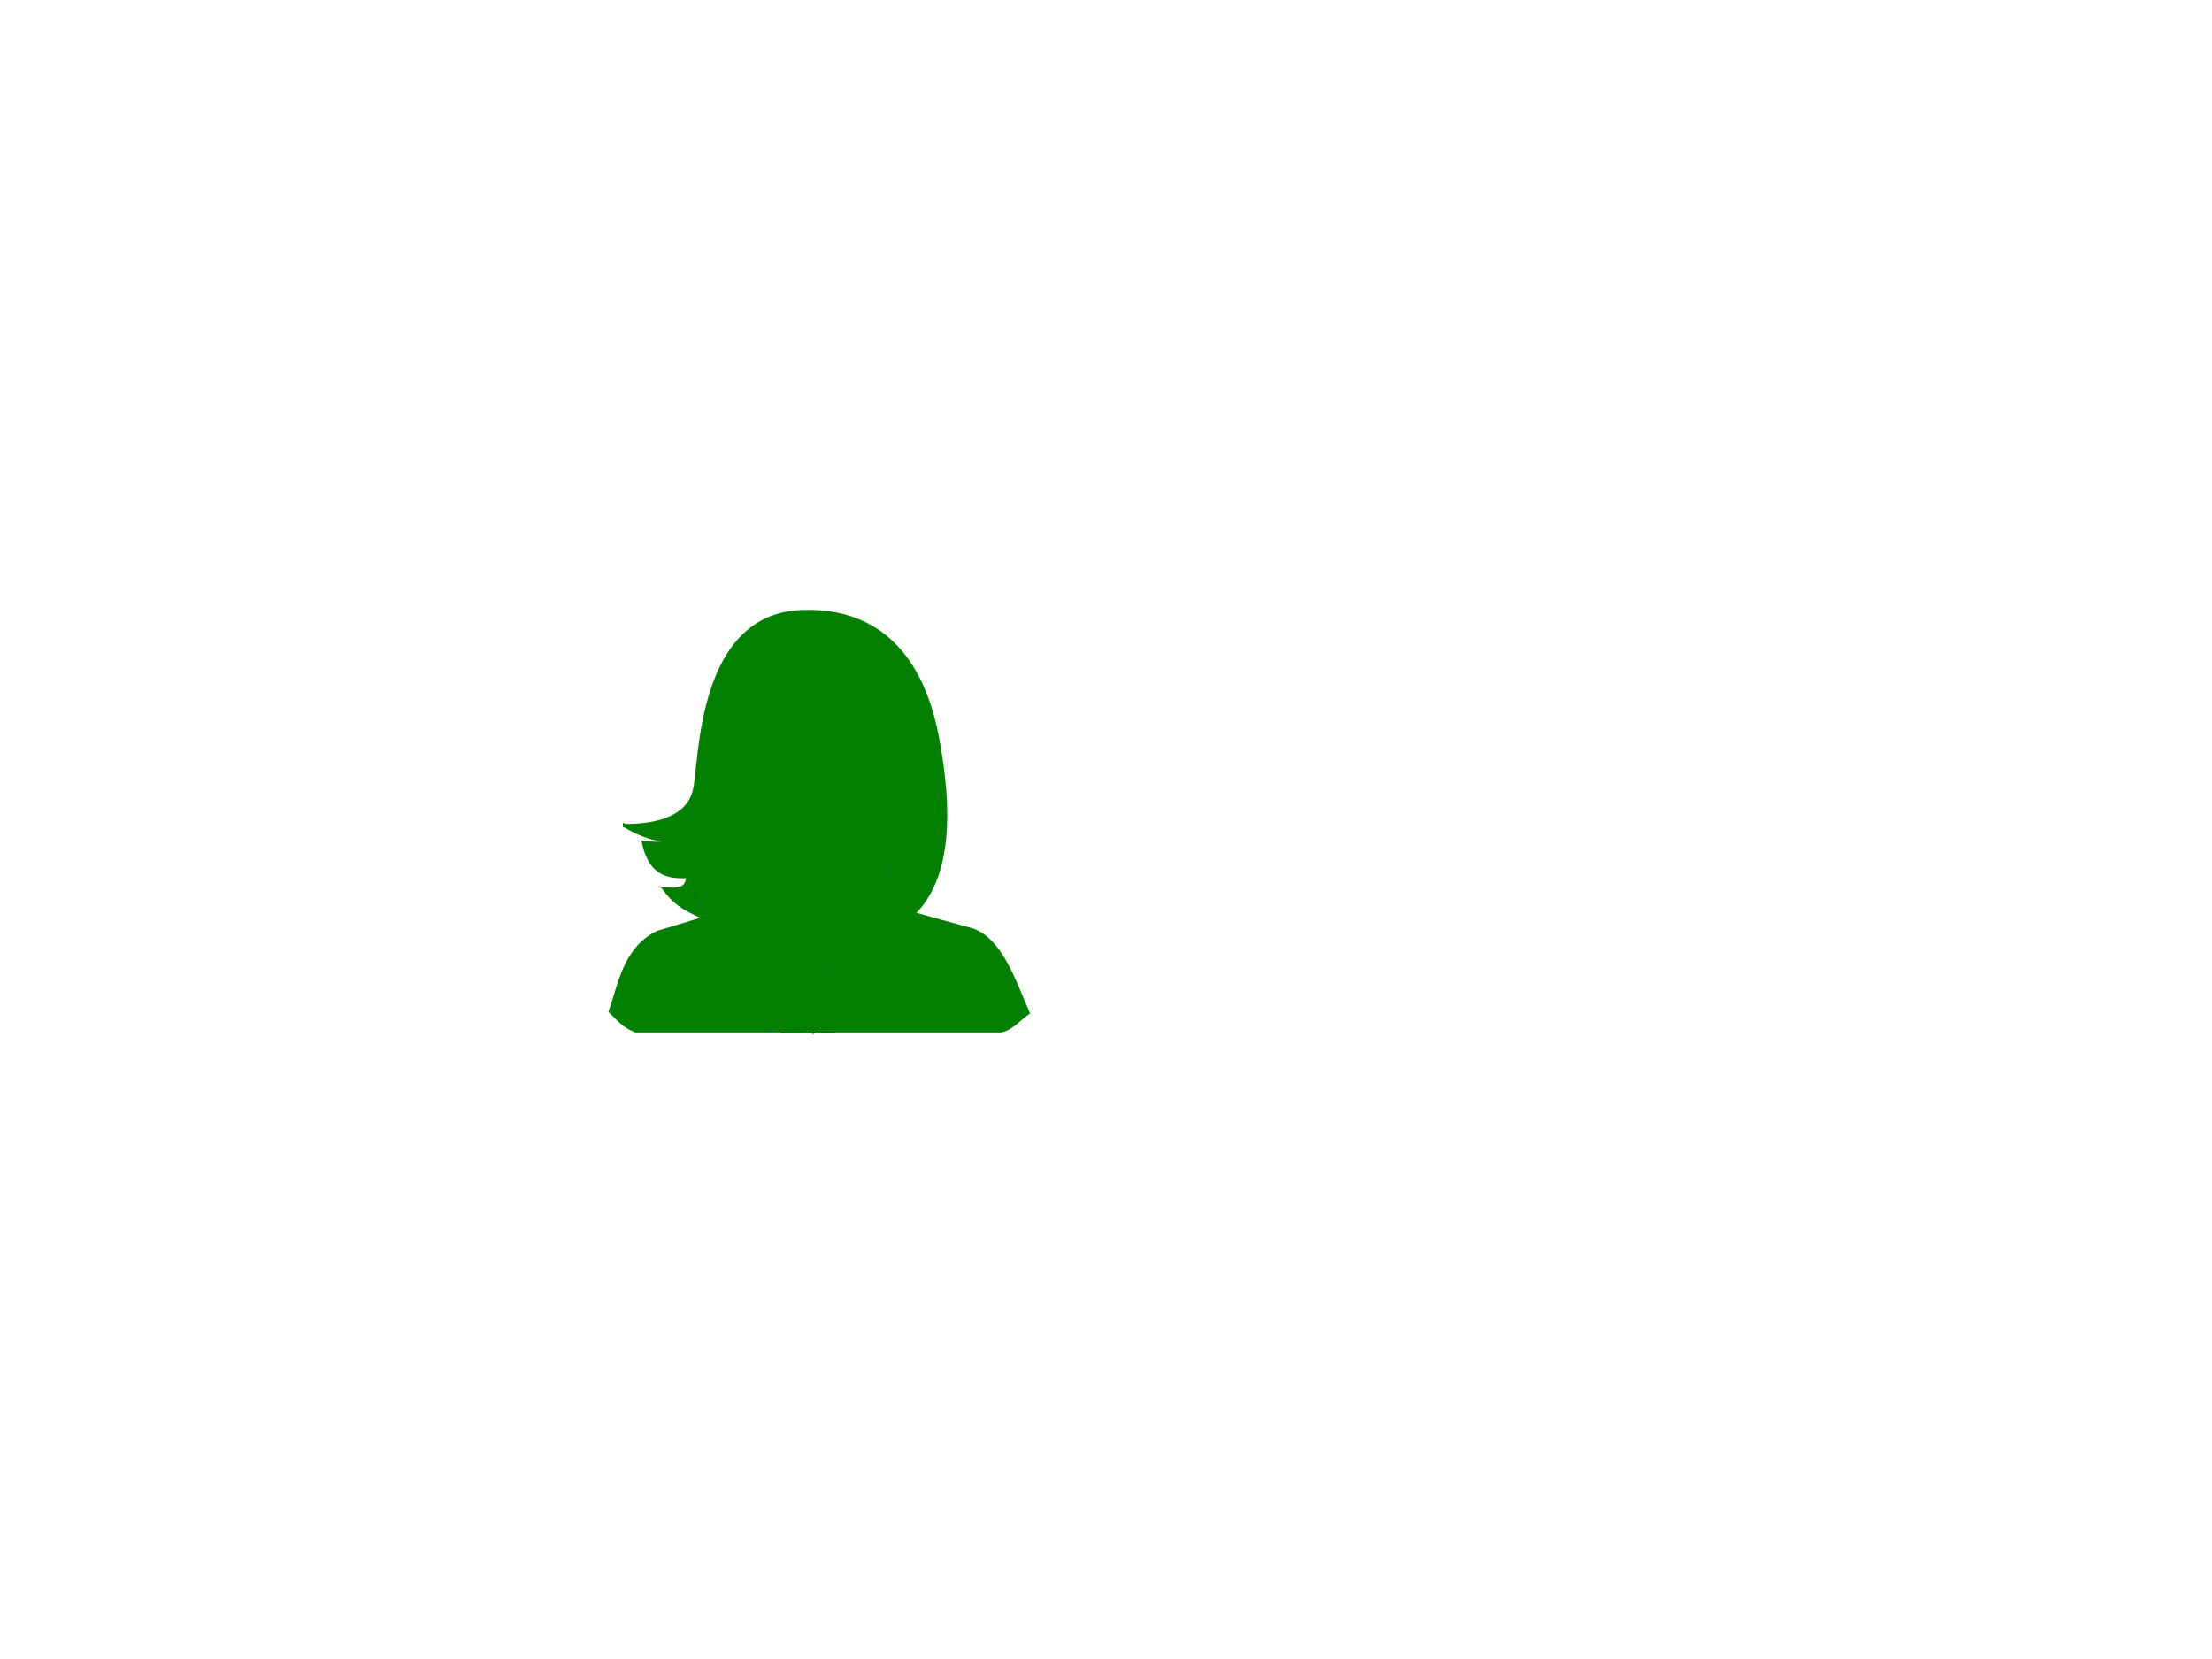 <?xml version="1.0"?><svg width="640" height="480" xmlns="http://www.w3.org/2000/svg">
 <g>
  <title>Layer 1</title>
  <g id="layer1">
   <g id="g17180">
    <path stroke="#007f00" id="path12688" d="m180.73,238.882c8.513,0.081 18.3,-1.873 20.252,-10.268c1.908,-8.202 0.913,-50.653 31.15,-51.645c29.016,-0.951 36.591,23.32 39.086,36.611c8.016,42.706 -2.523,71.462 -63.259,54.153c-6.888,-3.977 -11.022,-4.164 -15.705,-10.479c4.121,0.113 6.277,0.389 6.895,-3.672c-5.487,0.224 -10.855,-0.277 -12.948,-9.805c10.002,1.382 14.595,-2.945 18.862,-9.503c-5.065,7.957 -11.028,12.421 -24.333,4.607z" stroke-width="1px" fill-rule="evenodd" fill="#007f00"/>
    <path stroke="#007f00" id="path12690" d="m201.556,231.189c4.421,-5.915 5.786,-13.277 6.923,-21.94c3.06,8.454 3.3,16.882 -2.24,24.18" stroke-width="1px" fill-rule="evenodd" fill="#007f00"/>
    <path id="path12692" d="m176.601,292.618c2.793,-7.711 4.029,-18.026 13.643,-22.806l44.593,-13.541l46.574,12.853c8.195,2.942 12.069,14.888 15.987,23.923c-2.552,1.832 -4.752,4.546 -7.787,5.171l-105.68,0c-3.432,-1.273 -5.17,-3.563 -7.33,-5.6z" stroke-width="1px" stroke="#007f00" fill-rule="evenodd" fill="#007f00"/>
    <path id="path12694" d="m221.704,246.396c0.238,5.769 0.87,11.094 -1.833,15.984l6.516,36.041l14.966,-0.204l11.607,-38.383l-1.018,-16.493l-30.238,3.054z" stroke-width="1px" stroke="#007f00" fill-rule="evenodd" fill="#007f00"/>
    <path id="path12696" d="m211.111,215.413c0.582,9.119 0.837,18.238 2.88,27.357c0,0 9.287,10.441 14.47,12.742c5.183,2.301 6.634,1.989 11.519,-0.072c4.884,-2.061 16.198,-12.095 16.198,-12.095c4.863,-19.716 6.526,-38.38 -15.118,-49.386l-15.694,23.325l-0.432,-9.071l-4.032,6.911c-2.729,-3.312 -7.965,-2.212 -9.791,0.288z" stroke-width="1px" stroke="#007f00" fill-rule="evenodd" fill="#007f00"/>
    <path stroke="#007f00" id="path12698" d="m266.104,237.298c-4.113,9.707 -15.214,13.559 -25.758,11.81c10.214,8.044 25.42,4.274 29.016,-9.57" stroke-width="1px" fill-rule="evenodd" fill="#007f00"/>
    <path stroke="#007f00" id="path13605" d="m211.059,215.461c0.962,8.972 1.456,17.788 3.48,27.114c5.158,5.349 15.701,17.02 21.957,13.462c3.987,-0.909 5.119,-2.225 7.409,-3.376c-13.766,4.09 -19.126,-3.18 -26.222,-11.508l-4.684,-27.223l-1.94,1.531z" stroke-width="1px" fill-rule="evenodd" fill="#007f00"/>
    <path id="path14511" d="m252.7,260.665l-11.25,37.721" stroke-width="1px" stroke="#007f00" fill-rule="evenodd" fill="#007f00"/>
    <path id="path14513" d="m219.29,260.86l6.888,37.627" stroke-width="1px" stroke="#007f00" fill-rule="evenodd" fill="#007f00"/>
   </g>
  </g>
  <path fill="none" stroke="#000000" stroke-width="5" id="svg_1" d="m222.286,275.286c0,0 -0.707,0.293 0,1c0.707,0.707 1,1 1,2c0,0 0,1 0,2c0,1 0,2 0,2c0,1 0,1 0,2l1,0l0,0"/>
  <path fill="none" stroke="#007f00" stroke-width="5" id="svg_2" d="m224.286,280.286c0,0 0.707,0.293 0,1c-0.707,0.707 -1,1 -1,2c0,0 0,1 0,2c0,1 0,0 0,-2c0,-2 0,-3 0,-8c0,-1 0,-3 0,-3c0,-1 0.498,-0.062 1,6c0.412,4.983 0,8 0,10c0,3 0,4 0,2c0,-1 0,-3 0,-4c0,-1 0,-4 0,-5c0,-2 -1.486,-2.824 -2,-5c-0.23,-0.973 0,-2 0,-1c0,1 0,4 0,5c0,2 0,3 0,3c-2,-3 -2.459,-3.693 -3,-5c-0.765,-1.848 0,-4 0,-6c0,-1 0.173,-3.147 1,-2c2.615,3.628 2,4 3,6c3,6 3,7 4,8c0,0 -0.617,-2.076 -1,-3c-1.082,-2.613 -2.235,-3.152 -3,-5c-0.541,-1.307 -1.293,-4.293 -2,-5c-0.707,-0.707 -1,3 -1,11c0,1 0,1 0,0c0,-3 0,-4 0,-5c0,-1 0.955,-0.451 2,3c0.29,0.957 1,3 1,4c0,1 0,-2 0,-5l0,-2l0,-3l-1,-2"/>
  <path fill="none" stroke="#007f00" stroke-width="5" id="svg_3" d="m224.4,252c0,0 0,0 0,0c-1,-1 -1,0 -1,0c0,0 -1,2 -1,3c0,1 0,2 0,3c0,0 0.383,1.076 0,2c-0.541,1.307 -0.693,2.541 -2,2c-1.848,-0.765 -1.148,-3.228 0,-6c0.541,-1.307 0.293,-3.293 1,-4c0.707,-0.707 2,-2 1,-2c-1,0 0,3 0,6c0,2 0,2 0,1c0,-2 0,-4 0,-5c0,-1 0,-2 -1,1c-1,3 -1,8 -1,9c0,2 -1.121,-0.09 0,-7c0.507,-3.121 0.293,-4.293 1,-5c0.707,-0.707 1,4 0,8c-1,4 -1,6 -1,6c0,0 0,-1 0,-6c0,-5 0,-9 0,-10c0,0 0.367,3.022 0,6c-0.504,4.092 -3,8 -2,8c2,0 0,-3 0,-6l0,-1"/>
  <path fill="none" stroke="#007f00" stroke-width="5" id="svg_4" d="m215.4,261c0,0 -1,0 -1,0c0,0 -1,0 -1,0c0,0 -1,1 -1,1c0,0 -1,0 -1,0c0,0 -1,0 -1,0c0,1 0,1 -1,1l0,0l-1,0"/>
  <path fill="none" stroke="#007f00" stroke-width="5" id="svg_5" d="m252.4,244c0,0 0,1 0,1c0,1 0,1 0,3c0,0 0,1 0,1c0,1 0,2 0,2c0,1 0,1 0,1c0,1 0,4 0,5c0,1 0,1 0,3c0,1 0.486,1.824 1,4c0.46,1.947 0,3 1,3c0,0 0,-1 0,-2c0,-2 -1.878,-5.008 -2,-6c-0.504,-4.092 0.414,-5.586 -1,-7c-0.707,-0.707 -1,0 -1,-1c0,0 0,0 0,1c0,4 2,7 2,9c0,1 0,1 0,-1c0,-3 1.496,-5.908 2,-10c0.122,-0.993 0,-1 0,-2c0,0 0,0 0,3c0,3 -0.076,6.617 -1,7c-1.307,0.541 -1,-2 -2,-5l0,-3l-1,-2"/>
  <path fill="none" stroke="#007f00" stroke-width="5" id="svg_6" d="m222.4,264c0,0 0,0 0,0c-2,2 -3,4 -4,5c-1,1 0,1 1,1c1,0 1,-1 1,-2c0,0 0,-2 0,-3c0,-1 0,-2 0,-2c-2,1 -4.076,1.617 -5,2c-1.307,0.541 -1,1 -1,1l-1,1l0,1l0,0"/>
  <path fill="none" stroke="#007f00" stroke-width="5" id="svg_7" d="m224,290c0,0 0,0 -1,0c-1,0 -3,0 -3,1c0,1 1,0 2,1c0,0 0,0 1,0c0,0 0,0 0,0c1,0 1,0 2,0c0,0 0,0 0,0c0,0 0,0 0,-1c0,0 -1,-1 -1,-2c0,0 0,1 0,1c0,1 0,2 0,2c0,0 0,0 0,0c1,0 1,0 1,0c0,1 1,1 1,2c0,0 0,0 0,0c0,0 0.824,-0.486 3,-1c0.973,-0.23 1,0 3,0c2,0 2,0 3,0c0,0 0.076,-0.383 1,0c1.307,0.541 1,1 1,1c0,0 1,0 1,1c0,0 1,0 1,0c1,0 1,0 1,0c0,0 1,0 1,0c0,0 0,0 0,0c0,0 1,0 1,-1c0,0 1,-1 1,-1c0,-1 1,-1 1,-1c0,0 0,-1 0,-1c0,0 0,0 0,0c0,-1 0,-1 0,-2c0,0 0,-1 1,-1c0,0 0,-1 0,-1c0,0 0,-1 0,-1c0,0 0,0 0,-1c0,0 0,0 0,0c0,-1 0,-1 1,-1c0,0 0,-1 0,-1c0,-1 0,-1 0,-1c0,-1 0,-1 0,-1c1,-1 1,-1 1,-1c0,-1 0,-1 0,-1c0,-1 0.293,-0.293 1,-1c0.707,-0.707 0,-1 0,-1c0,0 0,-1 1,-1c0,0 0,-1 0,-1c0,0 0,0 0,-1c0,0 0,0 0,0c0,-1 0,-1 0,-1c0,0 0,-1 0,-1c1,0 1,-1 1,-1c0,0 0,0 0,-1c0,0 0,0 0,-1c0,0 0,0 0,0c1,-1 1,-1 1,-2c0,0 0,0 0,-1c0,0 0,0 0,0l0,-1l0,0l0,0"/>
  <path fill="none" stroke="#007f00" stroke-width="5" id="svg_8" d="m255,258c0,0 0,0 1,0c0,0 0,1 1,1c0,0 0,0 1,0c0,0 0,1 0,1c0,0 1,0 1,0c0,0 0,0 0,1c0,0 1,0 1,0c0,1 0,1 0,1c0,0 -1,0 -1,0c0,0 -1,0 -1,0c0,0 0,0 0,0c-1,-1 -1,-1 -1,-1c0,0 0,1 1,1c0,0 1,0 1,0c0,0 0,0 1,0c0,0 0,0 0,0c0,1 1,1 1,1c0,0 0,0 0,0c0,0 1,0 1,0l0,0"/>
  <path fill="none" stroke="#007f00" stroke-width="5" id="svg_9" d="m207,264c0,0 0,0 0,0c0,1 -1,1 -1,1c0,0 0,0 0,0l0,-1l0,0l2,0"/>
  <path fill="none" stroke="#007f00" stroke-width="5" id="svg_10" d="m214,260c0,0 0,0 0,0c0,1 0,2 0,3c0,0 0,0 0,0c0,0 0.293,0.707 1,0c0.707,-0.707 0,-1 0,-1c0,0 0,0 0,0c0,0 1,0 1,0l0,0l0,0"/>
  <path fill="none" stroke="#007f00" stroke-width="5" id="svg_11" d="m220,287c0,0 0,0 0,0c1,0 1,0 2,0c0,0 0,0 0,-1c0,-1 0,-2 0,-3c0,0 0,1 -2,2c0,0 0,0 0,0c1,1 1,1 1,1c0,0 1,0 1,0c1,0 1,0 2,0l0,0l0,0"/>
  <path d="m223.333,248.667c0,0 0,1 0,2c0,2 -1,2 -1,3c0,1 0,3 0,3c-1,2 -2.293,1.293 -3,2c-0.707,0.707 -2,3 -2,3c-1,1 -2,1 -2,1c-1,1 -2,1 -2,1c-1,0 -2,0 -2,0c-1,0 -1,-1 0,-1c0,0 1,0 3,0c1,0 1,0 2,0c1,0 1.152,0.235 3,1c1.307,0.541 3.293,2.293 4,3c0.707,0.707 1,1 1,2c0,0 -0.617,1.076 -1,2c-1.082,2.613 -7.541,2.693 -7,4c0.383,0.924 1,0 1,0c1,0 2,0 2,0c1,0 2,0 2,0c0,1 -0.307,1.459 1,2c0.924,0.383 1,0 1,0c1,1 2,1 4,2c0,0 1.293,0.293 2,1c0.707,0.707 0,2 0,3c0,1 -1,2 -2,2c0,0 -1,0 0,0c0,0 1,0 2,0c1,0 2,0 3,0c1,0 1,1 2,1c1,0 1,0 2,0c1,0 1,0 3,0c0,0 1,0 2,0c0,0 1,0 2,0c0,0 1,0 2,-1c0,0 0.459,-0.693 1,-2c0.383,-0.924 0.54,-2.053 1,-4c0.514,-2.176 0.293,-3.293 1,-4c0.707,-0.707 1,-1 1,-2c0,0 0.617,-2.076 1,-3c0.541,-1.307 1.617,-3.076 2,-4c0.541,-1.307 1,-1 1,-2c0,-1 0,-1 1,-2c1,-1 1,-1 1,-2c0,-1 0,-1 0,-2c0,-1 0,-3 0,-4c0,-1 0,-1 0,-2c0,-1 0.459,-3.693 1,-5c0.383,-0.924 0,-3 0,-4c0,-1 0,-2 -1,-3c0,0 -1,0 -2,0c0,0 -1.274,2.885 -2,5c-1.655,4.823 -1.42,8.086 -2,10c-1.045,3.451 -1.541,4.307 -1,3c0.383,-0.924 1,-1 1,-1c1,-1 2,-1 2,-1c1,0 1,-1 2,-1c0,0 1,0 1,1l0,1" id="svg_12" stroke-width="5" stroke="#007fff" fill="none"/>
  <path d="m221,248c0,0 0.383,0.076 0,1c-0.541,1.307 -1,2 -2,3c0,0 -0.383,-0.076 0,-1c0.541,-1.307 1.459,-1.693 2,-3c0.383,-0.924 -0.144,-1.066 -1,1c-1.21,2.922 -2.486,5.824 -3,8c-0.23,0.973 0,1 0,1c0,1 0,0 0,-1c0,-2 0,-3 0,-3c-1,2 -3.486,5.824 -4,8c-0.46,1.947 0,2 0,3c0,0 0,0 0,-1c0,-1 0.541,-1.693 0,-3c-0.383,-0.924 -1,-1 -1,-2c0,0 -1,0 -2,0c-2,0 -3,1 -3,1c0,0 -1,1 -1,3c0,1 0,1 0,1c0,1 0,1 0,2c0,1 0,0 0,-1c0,-3 -0.459,-3.693 -1,-5c-0.383,-0.924 0.212,-0.286 3,2c1.094,0.897 3,3 3,3c1,1 1,1 2,1c0,0 0.693,1.459 2,2c0.924,0.383 1,0 2,0c0,0 -0.307,0.459 1,1c0.924,0.383 1,0 1,-1c0,0 1,-2 1,-2c0,0 -0.293,-0.707 -1,0c-0.707,0.707 0,1 0,1c0,1 0,1 0,1c0,1 0.176,0.514 -2,0c-0.973,-0.23 -2.293,0.707 -3,0c-0.707,-0.707 0.132,-0.755 4,-3c6.237,-3.619 10,-6 10,-6c0,0 0,0 -1,0c-2,0 -2,1 -3,1c0,0 0,0 0,-1c0,-1 0,-2 -1,0c-1,2 -2.23,4.027 -2,5c0.514,2.176 1,3 1,4c0,0 0.293,0.293 1,1c0.707,0.707 0,1 1,1c0,0 0.486,-0.176 1,2c0.23,0.973 1,2 1,3c0,1 0,2 0,2c-1,0 -2.824,1.486 -5,2c-0.973,0.23 -2,0 -2,0c0,0 -1,0 -1,0c-1,0 -1.293,0.707 -2,0c-0.707,-0.707 0,-2 0,-3c0,0 -0.286,0.212 2,3c0.897,1.094 1,1 2,1c0,0 0,0 1,0c0,0 1,0 2,0c1,0 2,0 3,0c0,0 1,0 1,0c0,0 -0.293,0.293 -1,1c-0.707,0.707 -1,2 -1,2c-3,1 -7,2 -10,2c0,0 0,0 0,0c0,0 1,0 2,0c1,0 1,0 2,0c0,0 1,0 3,0c0,0 -0.307,0.459 1,1c0.924,0.383 2,0 2,0c0,0 0,0 1,0c0,0 1,0 1,0c0,1 0,1 0,1c0,0 -1.013,0.84 -2,1c-3.121,0.507 -4,2 -4,2c-1,0 -1,0 -2,0c0,0 -1,0 -1,0c-1,0 -1,0 -1,0c0,0 -1,0 -1,0c0,0 1,0 2,0c0,0 1,0 2,0c0,0 0.293,-0.707 1,0c0.707,0.707 1,1 1,1c1,0 2,0 3,0c0,0 1,0 2,0c0,0 1,0 2,0c3,0 5,0 5,0c1,0 2,0 2,0c1,0 1,0 2,0c1,0 2,0 3,0c0,0 1,0 2,0c1,0 2,0 2,0c0,0 0,-1 1,-1c0,0 -0.383,-0.076 0,-1c0.541,-1.307 2,-2 2,-2c0,0 0,0 -1,-1c0,0 0,0 0,0c0,0 0,0 -1,0c0,0 -1,0 -2,1c-1,1 -1,1 -1,1c0,1 0,2 0,2c0,1 0,1 0,1c0,0 0,0 0,1c0,0 -1,1 -1,1c-1,1 -3.08,0.311 -6,1c-2.176,0.514 -4,1 -4,1c0,0 -1,0 -1,0c0,0 -1,0 -1,0c-1,0 -3,-1 -4,-1c0,0 0,0 -1,0c-1,0 -4,-3 -4,-1c0,1 1,0 1,1c0,0 0,0 0,0c1,0 1.076,-0.383 2,0c1.307,0.541 2,1 2,1c2,0 3,0 3,0c0,0 1.868,-1.289 6,-3c2.922,-1.21 3.293,-2.293 4,-3c0.707,-0.707 3.693,-3.186 5,-5c0.827,-1.147 1,-4 1,-6c0,-2 0.16,-2.987 0,-2c-0.507,3.121 -3,5 -3,6c0,0 1.168,-0.92 3,-5c2.206,-4.913 3.486,-9.824 4,-12c0.23,-0.973 0.459,-1.693 1,-3c0.383,-0.924 0,-2 1,-3c0,0 0,0 0,5c0,3 -3,6 -2,6c1,0 0.498,-0.926 1,-6c0.394,-3.981 1,-7 1,-10c0,-1 0.459,-2.693 1,-4c0.383,-0.924 -0.46,-1.053 0,-3c0.514,-2.176 1,-3 1,-3c1,1 2.496,5.908 3,10c0.244,1.985 1,4 1,6c0,2 0.293,1.293 1,2c0.707,0.707 0,1 0,2c0,0 0,-1 0,-1c1,-2 1,-3 1,-4c0,0 0.693,1.186 2,3c0.827,1.147 0.707,2.707 0,2c-0.707,-0.707 0.765,-2.152 0,-4c-0.541,-1.307 -1,-1 -1,-2c0,0 1,0 1,0c0,0 2,-1 1,-1c-1,0 -0.235,2.152 -1,4c-0.541,1.307 -2,3 -3,4c0,0 0,0 0,1c0,0 -2,1 -2,1c0,0 0,0 0,0c0,-1 0,-2 0,-2c0,0 1.162,0.838 -2,4c-1.581,1.581 -2,2 -2,2c0,1 -0.08,3.376 -4,5c-0.924,0.383 -1,0 -1,1c0,0 0,1 0,1c0,0 1,0 1,0c1,0 3,-1 4,-2c0,0 1,0 1,0l0,0l0,0" id="svg_13" stroke-width="5" stroke="#007fff" fill="none"/>
  <path d="m246,288c0,0 0,0 0,0c1,0 1,1 1,1c0,0 0,0 1,0c0,0 0,0 0,0c1,0 1,0 1,0c0,0 0,0 0,1c0,0 -1,0 -1,0c0,0 0.707,0.293 0,1c-0.707,0.707 -1,0 -1,0c0,0 0,0 -1,1c0,0 0,0 0,0c-1,1 -1,1 -2,2c0,0 0.707,0.293 0,1c-0.707,0.707 -1,0 -1,0c0,0 0,0 -1,0c0,0 0,0 0,0l0,0" id="svg_14" stroke-width="5" stroke="#007fff" fill="none"/>
  <path d="m205,264c0,0 0,1 0,1c0,1 2,7 2,8c0,0 1.486,-0.824 2,-3c0.23,-0.973 0,-2 0,-4c0,-1 0,-2 0,-2c0,0 -1,2 -2,2c0,0 0.707,1.293 0,2c-0.707,0.707 -1,-1 0,-3l5,-4" id="svg_15" stroke-width="5" stroke="#007fff" fill="none"/>
  <path d="m225,235c0,0 -0.878,0.066 -2,2c-1.81,3.118 -2,6 -2,7l0,0l1,-1l0,0" id="svg_16" stroke-width="5" stroke="#007fff" fill="none"/>
  <path d="m243,292c0,0 0,1 0,1c-1,0 -1,0 -1,0c0,0 0,0 0,0c0,1 0,1 0,1c0,0 -1,1 -1,1c0,0 0,0 -1,0c-1,0 -1,0 -1,0c0,0 0,0 -1,0c0,0 -1,0 -1,0c0,0 -1,0 -1,0c0,1 0,1 0,1c0,0 1,0 2,0c1,0 1,0 1,0c1,-1 1,-1 1,-1c1,0 2,0 2,0c0,0 1,-1 1,-1l0,0l0,0l0,0" id="svg_17" stroke-width="5" stroke="#007fff" fill="none"/>
  <path d="m222,293c0,0 -1,0 -1,0c-2,0 -3,0 -3,0l-1,0l0,0l0,0" id="svg_18" stroke-width="5" stroke="#007fff" fill="none"/>
  <path d="m226,296c0,0 0,0 0,0c1,0 1,0 0,0c0,0 0,0 0,0c0,0 -1,0 -1,0l0,0l0,0" id="svg_19" stroke-width="5" stroke="#007fff" fill="none"/>
  <path d="m223,296c0,0 0.076,0.383 1,0c1.307,-0.541 1,-1 1,-1c0,0 1,0 1,0l1,0" id="svg_20" stroke-width="5" stroke="#007fff" fill="none"/>
  <path d="m224,257c0,0 0,-1 1,-1c0,0 -0.765,-1.152 0,-3c0.541,-1.307 1.707,-1.707 1,-1c-0.707,0.707 -1,0 -1,-1c0,0 0,0 0,0c0,0 0,-1 0,-1l0,-1l1,0" id="svg_21" stroke-width="5" stroke="#007fff" fill="none"/>
  <polyline fill="none" stroke="#007f00" stroke-width="5" stroke-linecap="round" points="223.2,215.2 223.2,215.2 " id="svg_22"/>
  <polyline fill="none" stroke="#007f00" stroke-width="5" stroke-linecap="round" points="223.2,257.2 223.2,257.2 " id="svg_23"/>
  <path fill="none" stroke="#007f00" stroke-width="5" id="svg_24" d="m228.2,257.2c0,0 -1.051,-0.316 -2,0c-4.743,1.581 -7.186,4.693 -9,6c-1.147,0.827 -2,2 -2,2c0,0 1.474,-1.149 2,-2c1.176,-1.902 2,-2 2,-2c1,0 1.027,0.23 2,0c2.176,-0.514 4,-2 6,-3c0,0 0,0 1,0c0,0 1,0 1,1c0,0 -0.882,2.19 -4,4c-1.934,1.122 -5,2 -5,2c2,-4 3.385,-7.372 6,-11c1.654,-2.295 2,-1 2,1l0,0l0,1"/>
  <path fill="none" stroke="#007f00" stroke-width="5" id="svg_25" d="m226,234c0,0 -0.705,0.346 -3,2c-1.814,1.307 -2,1 -2,1c0,0 1,0 2,-1c1,-1 1,-2 1,-2c-1,1 -3.486,2.824 -4,5c-0.23,0.973 -1,3 -1,4c0,0 0.152,0.765 2,0c1.307,-0.541 1,-2 1,-2c-1,0 -2,2 -3,4c-1,2 -1,4 -1,5c0,0 -0.581,-0.419 1,-2c1.581,-1.581 3.913,-0.619 2,4c-1.082,2.613 -4.103,4.906 -5,6c-2.286,2.788 -3.383,6.076 -3,7c0.541,1.307 1.878,2.008 2,3c0.504,4.092 0.514,7.824 0,10c-0.23,0.973 -0.707,2.293 0,3c0.707,0.707 1.293,-0.707 2,0c0.707,0.707 1,1 1,1c-3,2 -10,4 -14,5c0,0 -1,0 -1,0c0,0 3.888,-1.679 14,-3c15.896,-2.077 22,-1 22,-1l0,0l0,0"/>
  <path fill="none" stroke="#007f00" stroke-width="5" id="svg_26" d="m228,278c0,0 0,0 0,-1c0,0 -1,0 -1,0c-1,0 -4,1 -5,1c0,0 0,0 0,0c-1,1 -2,1 -3,1c0,0 5.065,0.801 10,0c3.121,-0.507 3,-1 3,-1c1,0 -0.014,0.33 -4,0c-6.062,-0.502 -8.293,-2.293 -9,-3c-0.707,-0.707 -3.541,0.307 -3,-1c0.383,-0.924 18.501,5.047 18,-3c-0.124,-1.996 -5.712,1.982 -11,3c-3.928,0.756 -4.29,-0.043 -4,-1c1.045,-3.451 2.007,-3.878 3,-4c4.092,-0.504 5.997,-2.071 5,-2c-7.053,0.501 -7,1 -7,1c7,-3 9,-5 9,-5c-8,3 -19,5 -19,6c0,1 -1.459,0.693 -2,2c-0.383,0.924 0,1 0,1c0,1 -1,1 -1,2c0,0 0,0 0,0c0,0 0,0 -1,0c0,0 -0.293,0.707 -1,0c-0.707,-0.707 -1,-2 -1,-4c0,0 -0.707,-1.293 0,-2c0.707,-0.707 1,0 1,0c0,-1 1,-1 1,-1c0,0 0,-1 0,-1c0,0 0,0 0,0c0,0 0,-1 0,-1c0,-1 0,-1 0,-2c0,-1 0,-1 0,-1c-1,-1 -1,-2 -1,-5c0,-1 0,-2 0,-2c0,0 1.486,-0.176 2,2c0.23,0.973 0,2 0,3c0,0 -1,0 -1,0c0,0 0,1 0,3c0,0 0,0 0,0c0,0 0,1 -1,1c0,0 0,0 0,0c0,-1 0.853,-1.173 2,-2c1.814,-1.307 2.693,-3.186 4,-5c0.827,-1.147 1,-1 1,0c0,1 0.724,-0.223 4,-4c2.78,-3.205 3,-3 3,-3c0,0 -2.519,2.558 -5,6c-1.307,1.814 -1,2 -1,3c0,1 0,3 -1,5c0,0 0,0 -1,0c-1,0 -1,0 -1,0c-1,0 -1,0 -1,0c0,0 4.404,-2.412 9,-6c3.344,-2.611 3.419,-4.419 5,-6c1.581,-1.581 3,-2 3,-2c0,0 0,1 1,1c0,0 0.486,-0.824 1,-3c0.23,-0.973 0,-2 -1,-2c-3,0 -4,2 -4,2c-1,0 -1.307,-1.186 0,-3c0.827,-1.147 1,-1 1,-1c1,0 1.498,-0.926 2,-6c0.099,-0.995 0,0 0,3c0,4 0,6 0,7c0,0 3,0 4,1c0,0 0.133,-0.43 4,1c4.194,1.552 5.383,2.076 5,3c-0.541,1.307 -1,3 -2,4c0,0 -1,0 -1,0c-1,0 -2,0 -2,0c0,0 -1.076,-0.383 -2,0c-1.307,0.541 -2,2 -2,3l0,0l0,0"/>
  <path fill="none" stroke="#007f00" stroke-width="5" id="svg_27" d="m257,237c0,0 -0.289,-0.951 -5,1c-3.331,1.38 -3.987,2.16 -3,2c3.121,-0.507 6,-2 6,-2c5,1 6,1 6,1c-2,2 -3.693,4.459 -5,5c-1.848,0.765 -3,1 -3,1c0,0 -2,1 -2,1c0,1 -1,1 -1,1c0,1 0,2 0,2c-2,2 -2,3 -2,3c0,0 -0.253,-1.371 4,-4c1.902,-1.176 3,-2 3,-2c5,-1 5.987,-1.16 5,-1c-6.243,1.013 -11.435,5.849 -14,4c-0.811,-0.585 1.955,-3.549 3,-7c0.29,-0.957 0,-1 4,-1c2,0 1.293,-0.293 2,-1c0.707,-0.707 0.693,-0.459 2,-1c0.924,-0.383 3,-1 3,0c0,4 -1.066,5.878 -3,7c-3.118,1.81 -6.295,4.945 -15,7c-0.973,0.23 -0.998,0.062 0,0c8.047,-0.501 18,-3 19,-4c0,0 -3.168,-0.415 -11,3c-2.05,0.894 -1.617,1.076 -2,2c-0.541,1.307 -1,2 -1,2c0,0 0.486,0.824 1,3c0.46,1.947 1,2 1,2c0,1 0.459,1.307 1,0c1.148,-2.772 -1,-5 -1,-5c0,-1 1.459,-0.307 2,1c0.765,1.848 2.918,4.387 4,7c0.383,0.924 0,1 0,0c0,-10 -0.415,-12.811 -1,-12c-1.849,2.565 1.293,8.293 2,9c0.707,0.707 3,-4 4,-8c0,0 0.918,-0.613 2,2c1.148,2.772 0,5 0,5c0,0 -0.493,0.121 -1,-3c-0.16,-0.987 0,-1 0,-1c1,1 1,4 1,5c0,2 0,4 0,5c0,1 0,1 0,1c0,1 0,2 0,2c0,0 -0.086,0.58 -2,0c-3.451,-1.045 -3,-4 -3,-4c0,-1 -1.011,-1.053 -6,0c-18.042,3.808 -25,4 -25,4c0,-1 3,-2 9,-2c4,0 6.963,-1.16 11,-2c5.955,-1.239 6,-1 6,-1c1,1 1,4 1,5c0,1 0,1 4,2c0,0 0.079,0.773 -6,1c-11.038,0.411 -13,-2 -13,-2c0,-1 0,-1 1,-1c6,0 9,0 10,0c2,0 4.027,0.23 5,0c2.176,-0.514 2,-1 2,-1c0,0 -1,0 -1,0c-4,0 -5,0 -6,0c-1,0 -8.177,2.345 -13,4c-2.115,0.726 -5.824,2.486 -8,3c-0.973,0.23 -4,1 -7,1c0,0 0.307,0.459 -1,1c-0.924,0.383 -1,0 -2,0c-4,0 -7,1 -7,1c-3,0 -6,0 -6,0c0,-1 0,-3 1,-4c0,0 0,-1 0,-1c0,-1 0.459,-2.693 1,-4c0.383,-0.924 -0.013,-1.16 -1,-1c-3.121,0.507 -3,1 -3,1c-1,1 -0.214,-0.504 4,-2c8.688,-3.085 13,-2 13,-2c2,2 3,5 3,7c0,0 0,1 0,3c0,1 -1.186,1.693 -3,3c-2.295,1.654 -2,2 -2,2c-2,1 -2,2 -2,2c-1,1 -1,2 -1,2c0,1 1,1 5,1c2,0 4,-1 5,-1c0,0 7,0 15,0c0,0 3,0 6,0c0,0 1,0 2,0c1,0 2,0 2,0c0,0 1,-1 1,-1c0,-1 -0.693,-1.459 -2,-2c-1.848,-0.765 -5.293,0.707 -6,0c-0.707,-0.707 -1,-1 -1,-1c1,-2 5,-3 7,-3c4,0 9,0 9,-1c0,-1 -12,1 -21,1c0,0 -1,0 -1,0c2,-1 4,-3 7,-3c8,0 10,0 10,0c1,0 4,0 5,-1c0,0 -2,-1 -5,-1l-4,0l-2,0l0,0"/>
  <path fill="none" stroke="#007f00" stroke-width="5" id="svg_28" d="m260,260c0,0 0,0 0,1c0,1 0,1 0,1c0,1 -0.693,3.541 -2,3c-0.924,-0.383 2.848,-3.235 1,-4c-1.307,-0.541 -3.028,2.799 -11,4c-17.07,2.571 -27.107,2.081 -31,3c-4.353,1.027 -5,2 -5,2c-10,3 -13,5 -13,5c0,0 1,0 3,-1l5,-2l1,0"/>
  <path fill="none" stroke="#007f00" stroke-width="5" id="svg_29" d="m246,286c0,0 -2.039,0.519 -5,1c-3.121,0.507 -6,1 -11,1c-7,0 -8,0 -8,0c-1,0 -1,0 -1,0c-1,0 -1,0 -2,0c-2,0 -3,0 -3,0c0,0 0.855,0.367 3,1c8.685,2.565 19,1 27,1c1,0 1,0 4,0c8,0 9,0 9,0c-2,0 -9.879,2.121 -12,0c-0.707,-0.707 -0.459,-0.693 -1,-2c-0.383,-0.924 0,-2 1,-2c1,0 3,0 4,0c0,0 0,0 1,0c0,0 -0.186,0.693 -2,2c-1.147,0.827 -1,1 -4,1c-2,0 -3.076,-0.383 -4,0c-1.307,0.541 -4,1 -5,2c0,0 -1.026,-0.32 -3,0c-3.121,0.507 -3,1 -4,1c-3,0 -5,0 -5,0c0,0 -2,0 -3,0c-1,0 -1,1 -2,1c0,0 -1,0 -1,0c-1,0 -2,0 -2,0c-1,0 -1,0 -1,0c-1,0 -1,-1 -1,-2c0,-1 2,-2 2,-3c0,0 1,0 1,0c1,0 1,0 2,0c0,0 1,1 1,1c0,0 -0.307,1.459 1,2c0.924,0.383 3,0 4,0c1,0 1,0 6,0c2,0 2.027,-0.23 3,0c2.176,0.514 2,1 3,1c0,0 1,0 2,0c0,0 0,0 1,0c1,0 1,0 2,0c1,0 1.005,-0.099 2,0c5.074,0.502 6,1 6,1c-1,0 -3,0 -3,0c0,0 -1,0 -1,0c-1,0 -3,0 -3,0c-1,0 -2,0 -2,0c-1,0 -2,0 -4,0c0,0 0,0 -2,0c-1,0 -1.007,-0.122 -2,0c-4.092,0.504 -5,1 -5,1c-1,0 -3,0 -5,0c-1,0 -2,0 -5,0c-1,0 -2,0 -3,0c-1,0 -1,0 -1,-1c0,0 -0.383,-1.076 0,-2c0.541,-1.307 1,-1 1,-1l0,-1l3,-2l2,-2"/>
  <path fill="none" stroke="#007f00" stroke-width="5" id="svg_30" d="m239,294c0,0 0,0 0,0c0,1 0,1 0,1c1,0 1,0 1,0c0,0 0,0 1,0c0,0 0,0 2,0c1,0 1,0 2,0c2,0 2,0 3,0c0,0 0,0 0,0c-1,0 -3,0 -3,0c0,0 -2,0 -4,0c0,0 -2,0 -2,0c-1,0 -2,0 -4,0c0,0 0,0 0,0c-1,0 -1,0 -1,0c-1,0 -2,0 -2,0c0,0 -2,0 -2,0c0,0 -1,0 -2,0c-1,0 -1,0 -3,0c-3,0 -4,0 -4,0l0,0l-1,0l-2,0"/>
  <path fill="none" stroke="#007f00" stroke-width="5" id="svg_31" d="m224,295c0,0 1,0 1,0c0,0 0,0 0,0c0,0 -1,0 -1,0c0,0 0,0 0,0c0,0 -1,0 -1,1c0,0 -0.053,-0.499 7,-1c3.99,-0.284 4,0 4,0c0,0 1,0 0,0l0,0l-1,0l0,0"/>
  <path fill="none" stroke="#007f00" stroke-width="5" id="svg_32" d="m239,295c0,0 0,0 0,0c0,0 0,0 1,0c0,0 0,0 0,0c0,0 0,0 0,1c0,0 0,0 0,0c0,0 0,0 0,0c-1,0 -2,0 -2,0c0,0 -1,0 -1,0c-1,0 -1,0 -2,0l0,0l0,0l0,0"/>
  <path fill="none" stroke="#007f00" stroke-width="5" id="svg_33" d="m245,295c0,0 0,1 0,1c0,0 -1,0 -1,0c-1,0 -2,0 -2,0c-2,0 -4,0 -6,0l-2,1l0,0l0,0"/>
  <path fill="none" stroke="#007f00" stroke-width="5" id="svg_34" d="m226,295c0,0 0,0 0,0c-1,0 -1,0 -1,0c-1,0 -1,0 -1,0c0,0 -0.293,-0.707 -1,0c-0.707,0.707 0,1 0,1c0,0 0,0 0,0c-1,0 -1,0 -1,0c0,0 0,0 0,0c1,0 1,0 1,0c0,0 1,0 2,0c0,0 0,0 1,0c2,0 2,0 3,0l1,0l0,0"/>
  <polyline fill="none" stroke="#007f00" stroke-width="5" stroke-linecap="round" points="234,296 234,296 " id="svg_35"/>
  <line id="svg_36" y2="258" x2="205" y1="240" x1="207" stroke-width="5" stroke="#007f00" fill="none"/>
 </g>
</svg>